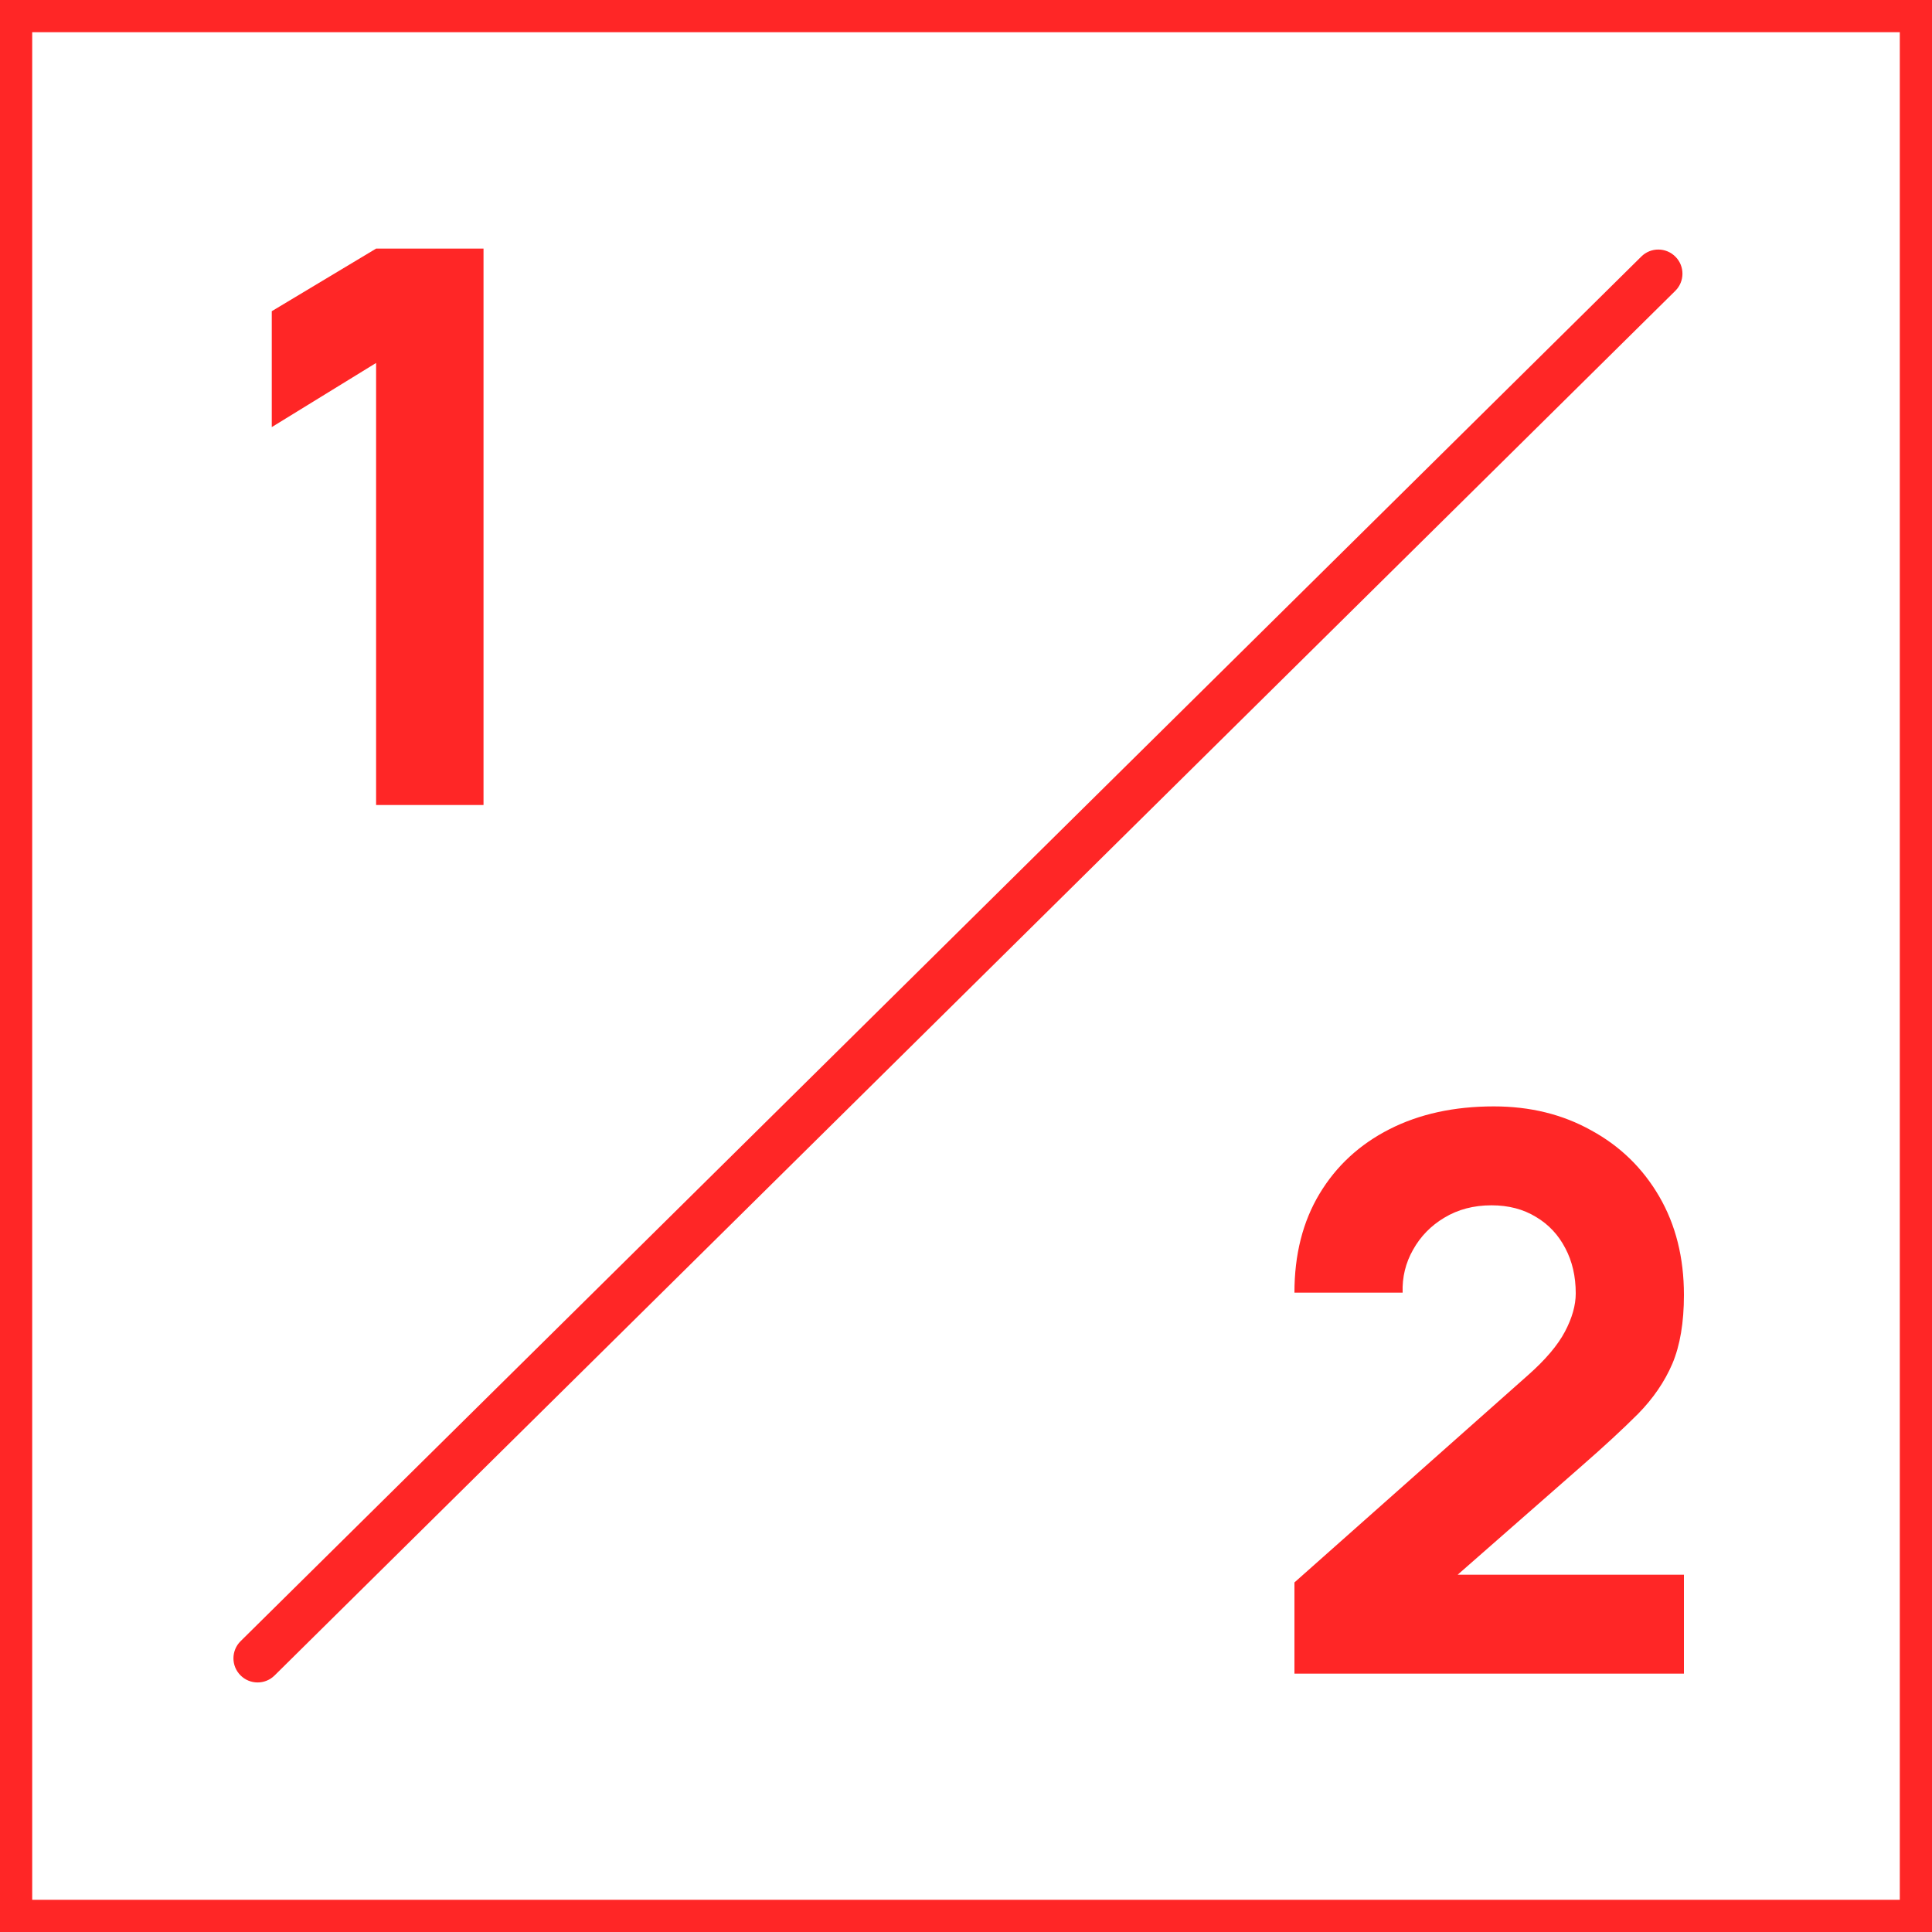 <svg width="60" height="60" viewBox="0 0 60 60" fill="none" xmlns="http://www.w3.org/2000/svg">
<g clip-path="url(#clip0_1037_6383)">
<path fill-rule="evenodd" clip-rule="evenodd" d="M0 0H60V60H0V0ZM1 1V59H59V1H1Z" fill="#FF2626"/>
<path d="M11.68 25V11.272L8.44 13.264V9.664L11.68 7.72H15.016V25H11.68Z" fill="#FF2626"/>
<path d="M40.2 51.976V49.144L47.448 42.712C47.992 42.232 48.376 41.78 48.6 41.356C48.824 40.932 48.936 40.536 48.936 40.168C48.936 39.64 48.828 39.172 48.612 38.764C48.396 38.348 48.092 38.024 47.7 37.792C47.308 37.552 46.848 37.432 46.32 37.432C45.768 37.432 45.28 37.56 44.856 37.816C44.44 38.064 44.116 38.396 43.884 38.812C43.652 39.22 43.544 39.664 43.56 40.144H40.2C40.2 38.96 40.46 37.936 40.98 37.072C41.5 36.208 42.224 35.54 43.152 35.068C44.08 34.596 45.16 34.36 46.392 34.36C47.52 34.36 48.528 34.608 49.416 35.104C50.312 35.592 51.016 36.276 51.528 37.156C52.04 38.036 52.296 39.056 52.296 40.216C52.296 41.072 52.176 41.784 51.936 42.352C51.696 42.912 51.34 43.432 50.868 43.912C50.396 44.384 49.816 44.92 49.128 45.52L44.448 49.624L44.184 48.904H52.296V51.976H40.2Z" fill="#FF2626"/>
<path fill-rule="evenodd" clip-rule="evenodd" d="M52.033 7.973C52.325 8.267 52.322 8.742 52.027 9.033L8.527 52.033C8.233 52.325 7.758 52.322 7.467 52.027C7.175 51.733 7.178 51.258 7.473 50.967L50.973 7.967C51.267 7.675 51.742 7.678 52.033 7.973Z" fill="#FF2626"/>
</g>
<defs>
<clipPath id="clip0_1037_6383">
<rect width="60" height="60" fill="white"/>
</clipPath>
</defs>
</svg>

